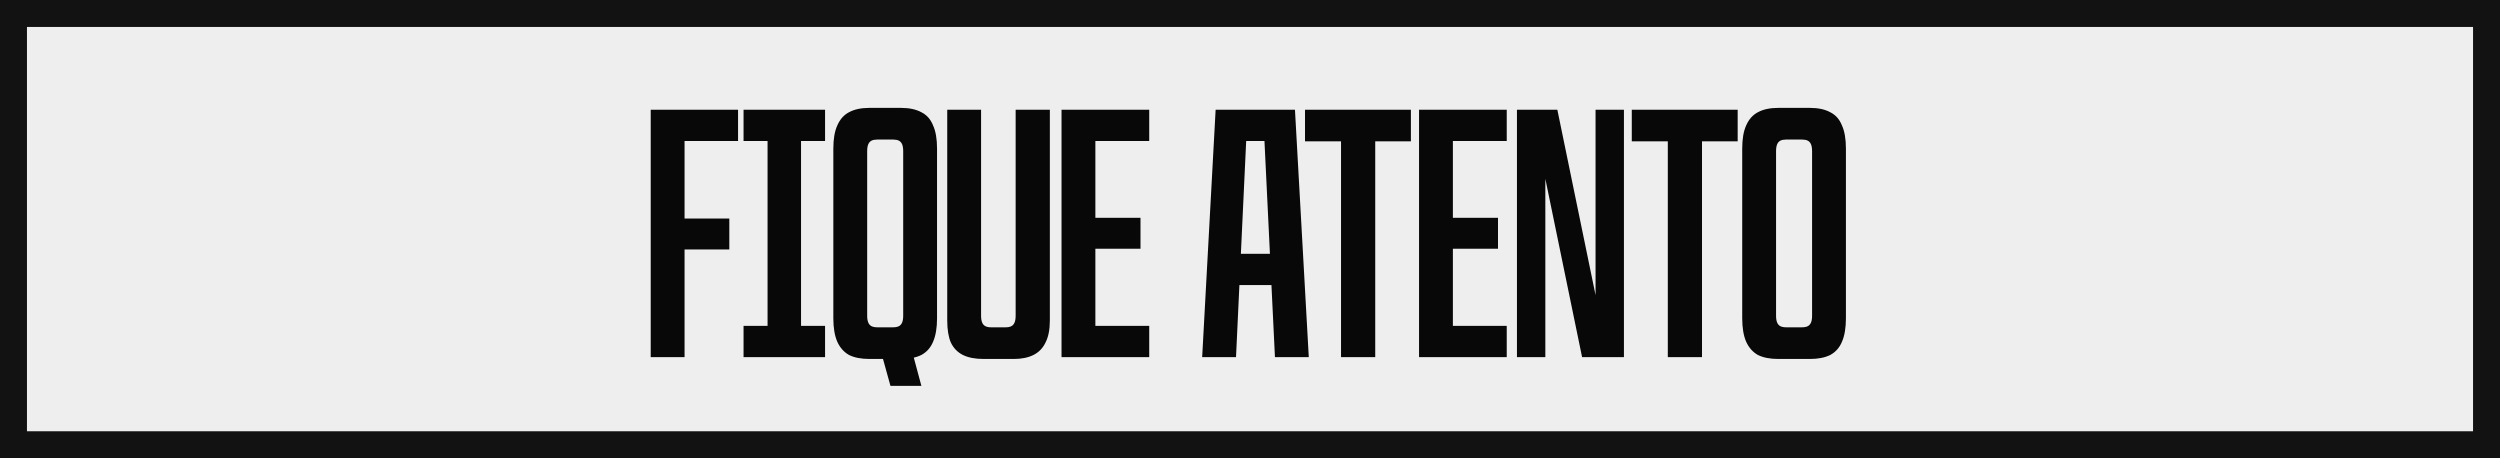 <?xml version="1.0" encoding="UTF-8"?> <svg xmlns="http://www.w3.org/2000/svg" width="371" height="68" viewBox="0 0 371 68" fill="none"><rect x="0" y="0" width="371" height="68" fill="#808080" stroke="none"/><rect x="2" y="2" width="367" height="64" fill="#EEEEEE" stroke="#121212" stroke-width="4"></rect><path d="M96.566 16.28H109.526V20.924H101.588V32.426H108.23V37.016H101.588V53H96.566V16.28ZM113.907 16.28H118.875V53H113.907V16.28ZM110.343 48.356H122.439V53H110.343V48.356ZM110.343 16.28H122.439V20.924H110.343V16.28ZM130.363 50.84H135.007L136.735 57.266H132.145L130.363 50.84ZM129.013 53.27C127.789 53.27 126.781 53.072 125.989 52.676C125.233 52.244 124.657 51.596 124.261 50.732C123.865 49.832 123.667 48.662 123.667 47.222V22.058C123.667 20.618 123.865 19.466 124.261 18.602C124.657 17.702 125.233 17.054 125.989 16.658C126.781 16.226 127.789 16.01 129.013 16.01H133.711C134.935 16.01 135.943 16.226 136.735 16.658C137.527 17.054 138.103 17.702 138.463 18.602C138.859 19.466 139.057 20.618 139.057 22.058V47.222C139.057 48.662 138.859 49.832 138.463 50.732C138.103 51.596 137.527 52.244 136.735 52.676C135.943 53.072 134.935 53.27 133.711 53.27H129.013ZM132.523 48.572C132.883 48.572 133.171 48.518 133.387 48.41C133.603 48.302 133.765 48.122 133.873 47.87C133.981 47.618 134.035 47.276 134.035 46.844V22.436C134.035 22.004 133.981 21.662 133.873 21.41C133.765 21.158 133.603 20.978 133.387 20.87C133.171 20.762 132.883 20.708 132.523 20.708H130.201C129.841 20.708 129.553 20.762 129.337 20.87C129.121 20.978 128.959 21.158 128.851 21.41C128.743 21.662 128.689 22.004 128.689 22.436V46.844C128.689 47.276 128.743 47.618 128.851 47.87C128.959 48.122 129.121 48.302 129.337 48.41C129.553 48.518 129.841 48.572 130.201 48.572H132.523ZM145.97 53.27C144.71 53.27 143.684 53.072 142.892 52.676C142.1 52.28 141.506 51.668 141.11 50.84C140.75 50.012 140.57 48.914 140.57 47.546V16.28H145.592V46.844C145.592 47.276 145.646 47.618 145.754 47.87C145.862 48.122 146.024 48.302 146.24 48.41C146.456 48.518 146.726 48.572 147.05 48.572H149.264C149.588 48.572 149.858 48.518 150.074 48.41C150.29 48.302 150.452 48.122 150.56 47.87C150.668 47.618 150.722 47.276 150.722 46.844V16.28H155.798V47.546C155.798 48.914 155.582 50.012 155.15 50.84C154.754 51.668 154.16 52.28 153.368 52.676C152.576 53.072 151.604 53.27 150.452 53.27H145.97ZM157.531 16.28H170.545V20.924H162.553V32.318H169.249V36.908H162.553V48.356H170.545V53H157.531V16.28ZM180.4 16.28H192.172L194.224 53H189.202L187.42 16.28L189.04 20.924H183.532L185.152 16.28L183.424 53H178.402L180.4 16.28ZM182.398 37.664H190.228L190.444 42.308H182.182L182.398 37.664ZM199.009 20.978H193.663V16.28H209.377V20.978H204.085V53H199.009V20.978ZM210.586 16.28H223.6V20.924H215.608V32.318H222.304V36.908H215.608V48.356H223.6V53H210.586V16.28ZM225.116 16.28H231.11L238.454 51.92H236.78V16.28H240.992V53H234.782L227.438 17.36H229.328V53H225.116V16.28ZM247.502 20.978H242.156V16.28H257.87V20.978H252.578V53H247.502V20.978ZM263.891 53.27C262.667 53.27 261.659 53.072 260.867 52.676C260.111 52.244 259.535 51.596 259.139 50.732C258.743 49.832 258.545 48.662 258.545 47.222V22.058C258.545 20.618 258.743 19.466 259.139 18.602C259.535 17.702 260.111 17.054 260.867 16.658C261.659 16.226 262.667 16.01 263.891 16.01H268.589C269.813 16.01 270.821 16.226 271.613 16.658C272.405 17.054 272.981 17.702 273.341 18.602C273.737 19.466 273.935 20.618 273.935 22.058V47.222C273.935 48.662 273.737 49.832 273.341 50.732C272.981 51.596 272.405 52.244 271.613 52.676C270.821 53.072 269.813 53.27 268.589 53.27H263.891ZM267.401 48.572C267.761 48.572 268.049 48.518 268.265 48.41C268.481 48.302 268.643 48.122 268.751 47.87C268.859 47.618 268.913 47.276 268.913 46.844V22.436C268.913 22.004 268.859 21.662 268.751 21.41C268.643 21.158 268.481 20.978 268.265 20.87C268.049 20.762 267.761 20.708 267.401 20.708H265.079C264.719 20.708 264.431 20.762 264.215 20.87C263.999 20.978 263.837 21.158 263.729 21.41C263.621 21.662 263.567 22.004 263.567 22.436V46.844C263.567 47.276 263.621 47.618 263.729 47.87C263.837 48.122 263.999 48.302 264.215 48.41C264.431 48.518 264.719 48.572 265.079 48.572H267.401Z" fill="#080808"></path></svg> 